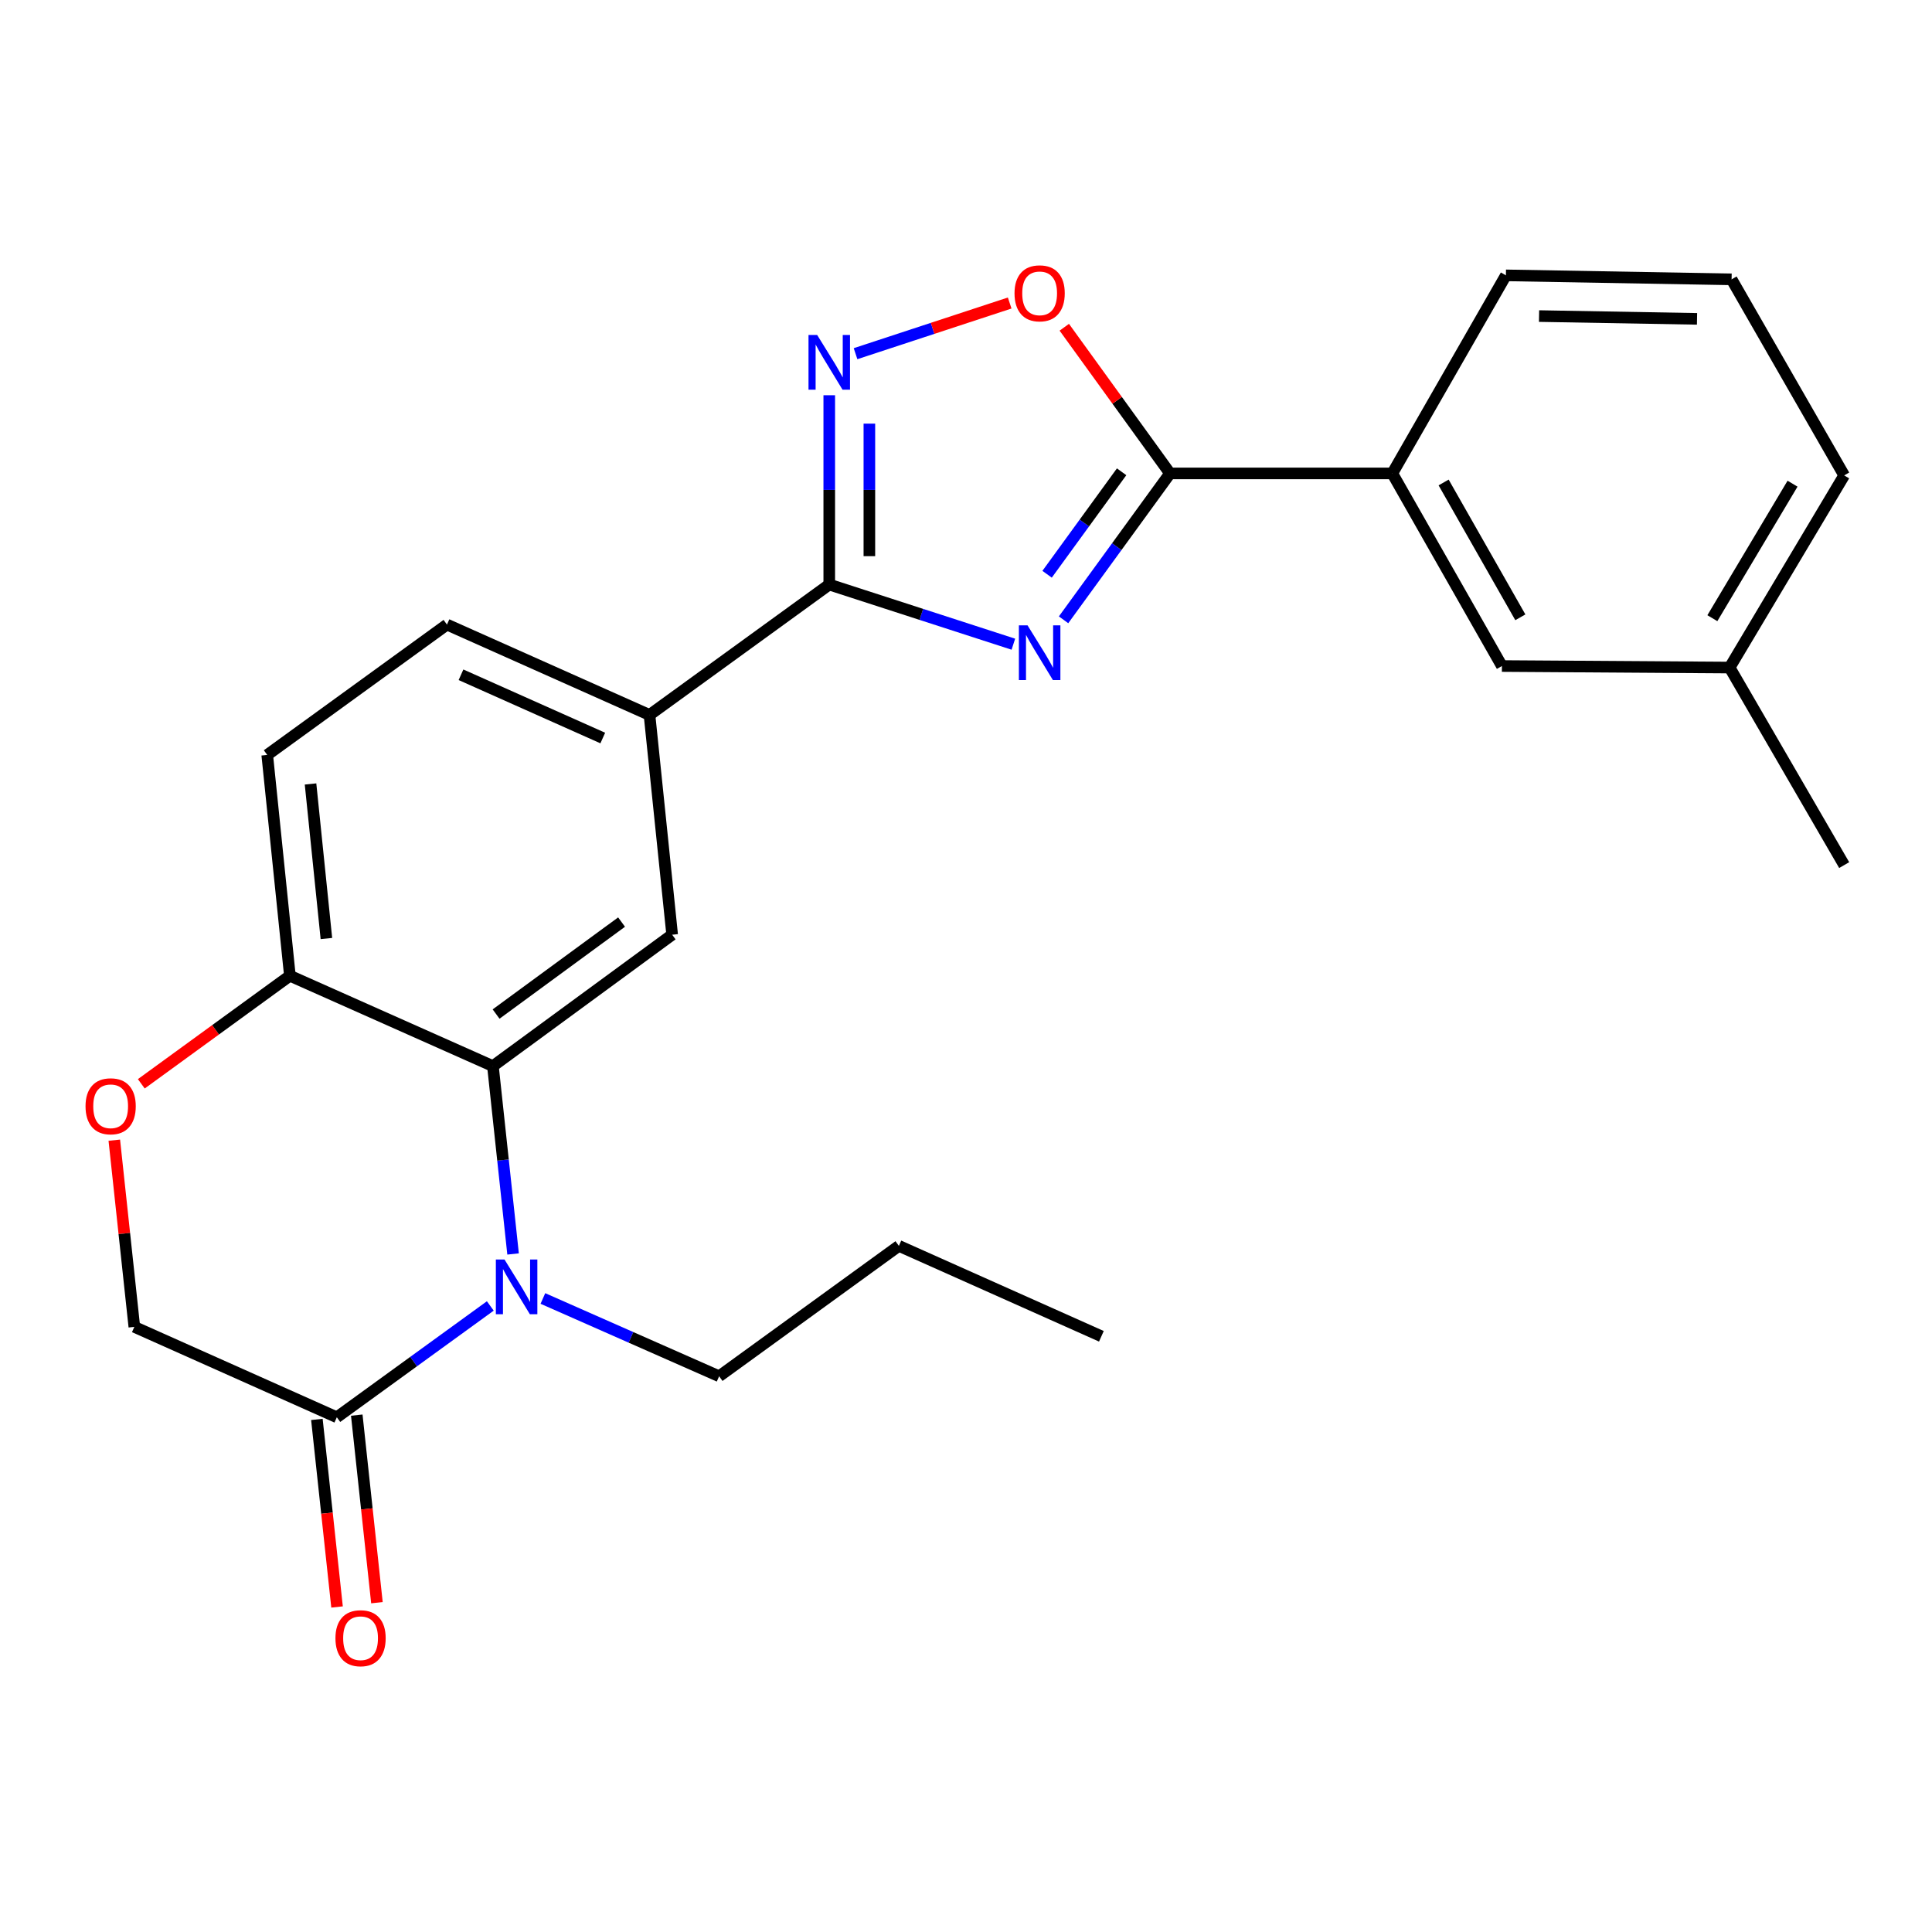 <?xml version='1.0' encoding='iso-8859-1'?>
<svg version='1.1' baseProfile='full'
              xmlns='http://www.w3.org/2000/svg'
                      xmlns:rdkit='http://www.rdkit.org/xml'
                      xmlns:xlink='http://www.w3.org/1999/xlink'
                  xml:space='preserve'
width='1000px' height='1000px' viewBox='0 0 1000 1000'>
<!-- END OF HEADER -->
<rect style='opacity:1.0;fill:#FFFFFF;stroke:none' width='1000' height='1000' x='0' y='0'> </rect>
<path class='bond-0' d='M 524.513,333.434 L 476.868,318' style='fill:none;fill-rule:evenodd;stroke:#0000FF;stroke-width:6px;stroke-linecap:butt;stroke-linejoin:miter;stroke-opacity:1' />
<path class='bond-0' d='M 476.868,318 L 429.222,302.566' style='fill:none;fill-rule:evenodd;stroke:#000000;stroke-width:6px;stroke-linecap:butt;stroke-linejoin:miter;stroke-opacity:1' />
<path class='bond-2' d='M 550.499,320.812 L 578.053,282.926' style='fill:none;fill-rule:evenodd;stroke:#0000FF;stroke-width:6px;stroke-linecap:butt;stroke-linejoin:miter;stroke-opacity:1' />
<path class='bond-2' d='M 578.053,282.926 L 605.607,245.04' style='fill:none;fill-rule:evenodd;stroke:#000000;stroke-width:6px;stroke-linecap:butt;stroke-linejoin:miter;stroke-opacity:1' />
<path class='bond-2' d='M 541.973,297.234 L 561.261,270.713' style='fill:none;fill-rule:evenodd;stroke:#0000FF;stroke-width:6px;stroke-linecap:butt;stroke-linejoin:miter;stroke-opacity:1' />
<path class='bond-2' d='M 561.261,270.713 L 580.548,244.193' style='fill:none;fill-rule:evenodd;stroke:#000000;stroke-width:6px;stroke-linecap:butt;stroke-linejoin:miter;stroke-opacity:1' />
<path class='bond-3' d='M 429.222,302.566 L 429.222,253.569' style='fill:none;fill-rule:evenodd;stroke:#000000;stroke-width:6px;stroke-linecap:butt;stroke-linejoin:miter;stroke-opacity:1' />
<path class='bond-3' d='M 429.222,253.569 L 429.222,204.573' style='fill:none;fill-rule:evenodd;stroke:#0000FF;stroke-width:6px;stroke-linecap:butt;stroke-linejoin:miter;stroke-opacity:1' />
<path class='bond-3' d='M 449.986,287.867 L 449.986,253.569' style='fill:none;fill-rule:evenodd;stroke:#000000;stroke-width:6px;stroke-linecap:butt;stroke-linejoin:miter;stroke-opacity:1' />
<path class='bond-3' d='M 449.986,253.569 L 449.986,219.272' style='fill:none;fill-rule:evenodd;stroke:#0000FF;stroke-width:6px;stroke-linecap:butt;stroke-linejoin:miter;stroke-opacity:1' />
<path class='bond-8' d='M 429.222,302.566 L 336.18,370.058' style='fill:none;fill-rule:evenodd;stroke:#000000;stroke-width:6px;stroke-linecap:butt;stroke-linejoin:miter;stroke-opacity:1' />
<path class='bond-1' d='M 265.568,649.052 L 260.351,600.435' style='fill:none;fill-rule:evenodd;stroke:#0000FF;stroke-width:6px;stroke-linecap:butt;stroke-linejoin:miter;stroke-opacity:1' />
<path class='bond-1' d='M 260.351,600.435 L 255.134,551.818' style='fill:none;fill-rule:evenodd;stroke:#000000;stroke-width:6px;stroke-linecap:butt;stroke-linejoin:miter;stroke-opacity:1' />
<path class='bond-6' d='M 253.782,675.959 L 214.061,704.768' style='fill:none;fill-rule:evenodd;stroke:#0000FF;stroke-width:6px;stroke-linecap:butt;stroke-linejoin:miter;stroke-opacity:1' />
<path class='bond-6' d='M 214.061,704.768 L 174.341,733.578' style='fill:none;fill-rule:evenodd;stroke:#000000;stroke-width:6px;stroke-linecap:butt;stroke-linejoin:miter;stroke-opacity:1' />
<path class='bond-17' d='M 281,672.09 L 326.608,692.222' style='fill:none;fill-rule:evenodd;stroke:#0000FF;stroke-width:6px;stroke-linecap:butt;stroke-linejoin:miter;stroke-opacity:1' />
<path class='bond-17' d='M 326.608,692.222 L 372.215,712.353' style='fill:none;fill-rule:evenodd;stroke:#000000;stroke-width:6px;stroke-linecap:butt;stroke-linejoin:miter;stroke-opacity:1' />
<path class='bond-5' d='M 605.607,245.04 L 578.241,207.211' style='fill:none;fill-rule:evenodd;stroke:#000000;stroke-width:6px;stroke-linecap:butt;stroke-linejoin:miter;stroke-opacity:1' />
<path class='bond-5' d='M 578.241,207.211 L 550.874,169.382' style='fill:none;fill-rule:evenodd;stroke:#FF0000;stroke-width:6px;stroke-linecap:butt;stroke-linejoin:miter;stroke-opacity:1' />
<path class='bond-11' d='M 605.607,245.04 L 720.658,245.04' style='fill:none;fill-rule:evenodd;stroke:#000000;stroke-width:6px;stroke-linecap:butt;stroke-linejoin:miter;stroke-opacity:1' />
<path class='bond-25' d='M 442.828,183.065 L 482.717,169.953' style='fill:none;fill-rule:evenodd;stroke:#0000FF;stroke-width:6px;stroke-linecap:butt;stroke-linejoin:miter;stroke-opacity:1' />
<path class='bond-25' d='M 482.717,169.953 L 522.607,156.841' style='fill:none;fill-rule:evenodd;stroke:#FF0000;stroke-width:6px;stroke-linecap:butt;stroke-linejoin:miter;stroke-opacity:1' />
<path class='bond-4' d='M 255.134,551.818 L 347.911,483.807' style='fill:none;fill-rule:evenodd;stroke:#000000;stroke-width:6px;stroke-linecap:butt;stroke-linejoin:miter;stroke-opacity:1' />
<path class='bond-4' d='M 256.774,524.87 L 321.719,477.262' style='fill:none;fill-rule:evenodd;stroke:#000000;stroke-width:6px;stroke-linecap:butt;stroke-linejoin:miter;stroke-opacity:1' />
<path class='bond-27' d='M 255.134,551.818 L 150.048,505.043' style='fill:none;fill-rule:evenodd;stroke:#000000;stroke-width:6px;stroke-linecap:butt;stroke-linejoin:miter;stroke-opacity:1' />
<path class='bond-13' d='M 164.019,734.687 L 169.237,783.23' style='fill:none;fill-rule:evenodd;stroke:#000000;stroke-width:6px;stroke-linecap:butt;stroke-linejoin:miter;stroke-opacity:1' />
<path class='bond-13' d='M 169.237,783.23 L 174.456,831.773' style='fill:none;fill-rule:evenodd;stroke:#FF0000;stroke-width:6px;stroke-linecap:butt;stroke-linejoin:miter;stroke-opacity:1' />
<path class='bond-13' d='M 184.663,732.468 L 189.882,781.011' style='fill:none;fill-rule:evenodd;stroke:#000000;stroke-width:6px;stroke-linecap:butt;stroke-linejoin:miter;stroke-opacity:1' />
<path class='bond-13' d='M 189.882,781.011 L 195.1,829.553' style='fill:none;fill-rule:evenodd;stroke:#FF0000;stroke-width:6px;stroke-linecap:butt;stroke-linejoin:miter;stroke-opacity:1' />
<path class='bond-28' d='M 174.341,733.578 L 69.533,686.791' style='fill:none;fill-rule:evenodd;stroke:#000000;stroke-width:6px;stroke-linecap:butt;stroke-linejoin:miter;stroke-opacity:1' />
<path class='bond-7' d='M 347.911,483.807 L 336.18,370.058' style='fill:none;fill-rule:evenodd;stroke:#000000;stroke-width:6px;stroke-linecap:butt;stroke-linejoin:miter;stroke-opacity:1' />
<path class='bond-15' d='M 336.18,370.058 L 231.348,323.283' style='fill:none;fill-rule:evenodd;stroke:#000000;stroke-width:6px;stroke-linecap:butt;stroke-linejoin:miter;stroke-opacity:1' />
<path class='bond-15' d='M 311.994,382.003 L 238.612,349.261' style='fill:none;fill-rule:evenodd;stroke:#000000;stroke-width:6px;stroke-linecap:butt;stroke-linejoin:miter;stroke-opacity:1' />
<path class='bond-9' d='M 73.139,560.982 L 111.593,533.012' style='fill:none;fill-rule:evenodd;stroke:#FF0000;stroke-width:6px;stroke-linecap:butt;stroke-linejoin:miter;stroke-opacity:1' />
<path class='bond-9' d='M 111.593,533.012 L 150.048,505.043' style='fill:none;fill-rule:evenodd;stroke:#000000;stroke-width:6px;stroke-linecap:butt;stroke-linejoin:miter;stroke-opacity:1' />
<path class='bond-12' d='M 59.163,590.157 L 64.348,638.474' style='fill:none;fill-rule:evenodd;stroke:#FF0000;stroke-width:6px;stroke-linecap:butt;stroke-linejoin:miter;stroke-opacity:1' />
<path class='bond-12' d='M 64.348,638.474 L 69.533,686.791' style='fill:none;fill-rule:evenodd;stroke:#000000;stroke-width:6px;stroke-linecap:butt;stroke-linejoin:miter;stroke-opacity:1' />
<path class='bond-10' d='M 150.048,505.043 L 138.317,390.752' style='fill:none;fill-rule:evenodd;stroke:#000000;stroke-width:6px;stroke-linecap:butt;stroke-linejoin:miter;stroke-opacity:1' />
<path class='bond-10' d='M 168.943,485.779 L 160.731,405.776' style='fill:none;fill-rule:evenodd;stroke:#000000;stroke-width:6px;stroke-linecap:butt;stroke-linejoin:miter;stroke-opacity:1' />
<path class='bond-14' d='M 720.658,245.04 L 777.388,344.739' style='fill:none;fill-rule:evenodd;stroke:#000000;stroke-width:6px;stroke-linecap:butt;stroke-linejoin:miter;stroke-opacity:1' />
<path class='bond-14' d='M 747.214,249.726 L 786.925,319.515' style='fill:none;fill-rule:evenodd;stroke:#000000;stroke-width:6px;stroke-linecap:butt;stroke-linejoin:miter;stroke-opacity:1' />
<path class='bond-19' d='M 720.658,245.04 L 779.453,142.527' style='fill:none;fill-rule:evenodd;stroke:#000000;stroke-width:6px;stroke-linecap:butt;stroke-linejoin:miter;stroke-opacity:1' />
<path class='bond-18' d='M 777.388,344.739 L 895.255,345.523' style='fill:none;fill-rule:evenodd;stroke:#000000;stroke-width:6px;stroke-linecap:butt;stroke-linejoin:miter;stroke-opacity:1' />
<path class='bond-16' d='M 231.348,323.283 L 138.317,390.752' style='fill:none;fill-rule:evenodd;stroke:#000000;stroke-width:6px;stroke-linecap:butt;stroke-linejoin:miter;stroke-opacity:1' />
<path class='bond-23' d='M 372.215,712.353 L 465.258,644.861' style='fill:none;fill-rule:evenodd;stroke:#000000;stroke-width:6px;stroke-linecap:butt;stroke-linejoin:miter;stroke-opacity:1' />
<path class='bond-22' d='M 895.255,345.523 L 954.545,447.771' style='fill:none;fill-rule:evenodd;stroke:#000000;stroke-width:6px;stroke-linecap:butt;stroke-linejoin:miter;stroke-opacity:1' />
<path class='bond-26' d='M 895.255,345.523 L 954.545,246.067' style='fill:none;fill-rule:evenodd;stroke:#000000;stroke-width:6px;stroke-linecap:butt;stroke-linejoin:miter;stroke-opacity:1' />
<path class='bond-26' d='M 886.314,319.972 L 927.817,250.353' style='fill:none;fill-rule:evenodd;stroke:#000000;stroke-width:6px;stroke-linecap:butt;stroke-linejoin:miter;stroke-opacity:1' />
<path class='bond-20' d='M 779.453,142.527 L 896.27,144.592' style='fill:none;fill-rule:evenodd;stroke:#000000;stroke-width:6px;stroke-linecap:butt;stroke-linejoin:miter;stroke-opacity:1' />
<path class='bond-20' d='M 796.609,163.597 L 878.38,165.042' style='fill:none;fill-rule:evenodd;stroke:#000000;stroke-width:6px;stroke-linecap:butt;stroke-linejoin:miter;stroke-opacity:1' />
<path class='bond-21' d='M 896.27,144.592 L 954.545,246.067' style='fill:none;fill-rule:evenodd;stroke:#000000;stroke-width:6px;stroke-linecap:butt;stroke-linejoin:miter;stroke-opacity:1' />
<path class='bond-24' d='M 465.258,644.861 L 570.078,691.659' style='fill:none;fill-rule:evenodd;stroke:#000000;stroke-width:6px;stroke-linecap:butt;stroke-linejoin:miter;stroke-opacity:1' />
<path  class='atom-0' d='M 531.854 323.68
L 541.134 338.68
Q 542.054 340.16, 543.534 342.84
Q 545.014 345.52, 545.094 345.68
L 545.094 323.68
L 548.854 323.68
L 548.854 352
L 544.974 352
L 535.014 335.6
Q 533.854 333.68, 532.614 331.48
Q 531.414 329.28, 531.054 328.6
L 531.054 352
L 527.374 352
L 527.374 323.68
L 531.854 323.68
' fill='#0000FF'/>
<path  class='atom-2' d='M 261.135 651.925
L 270.415 666.925
Q 271.335 668.405, 272.815 671.085
Q 274.295 673.765, 274.375 673.925
L 274.375 651.925
L 278.135 651.925
L 278.135 680.245
L 274.255 680.245
L 264.295 663.845
Q 263.135 661.925, 261.895 659.725
Q 260.695 657.525, 260.335 656.845
L 260.335 680.245
L 256.655 680.245
L 256.655 651.925
L 261.135 651.925
' fill='#0000FF'/>
<path  class='atom-4' d='M 422.962 173.377
L 432.242 188.377
Q 433.162 189.857, 434.642 192.537
Q 436.122 195.217, 436.202 195.377
L 436.202 173.377
L 439.962 173.377
L 439.962 201.697
L 436.082 201.697
L 426.122 185.297
Q 424.962 183.377, 423.722 181.177
Q 422.522 178.977, 422.162 178.297
L 422.162 201.697
L 418.482 201.697
L 418.482 173.377
L 422.962 173.377
' fill='#0000FF'/>
<path  class='atom-6' d='M 525.114 151.824
Q 525.114 145.024, 528.474 141.224
Q 531.834 137.424, 538.114 137.424
Q 544.394 137.424, 547.754 141.224
Q 551.114 145.024, 551.114 151.824
Q 551.114 158.704, 547.714 162.624
Q 544.314 166.504, 538.114 166.504
Q 531.874 166.504, 528.474 162.624
Q 525.114 158.744, 525.114 151.824
M 538.114 163.304
Q 542.434 163.304, 544.754 160.424
Q 547.114 157.504, 547.114 151.824
Q 547.114 146.264, 544.754 143.464
Q 542.434 140.624, 538.114 140.624
Q 533.794 140.624, 531.434 143.424
Q 529.114 146.224, 529.114 151.824
Q 529.114 157.544, 531.434 160.424
Q 533.794 163.304, 538.114 163.304
' fill='#FF0000'/>
<path  class='atom-10' d='M 44.271 572.604
Q 44.271 565.804, 47.631 562.004
Q 50.991 558.204, 57.271 558.204
Q 63.551 558.204, 66.911 562.004
Q 70.271 565.804, 70.271 572.604
Q 70.271 579.484, 66.871 583.404
Q 63.471 587.284, 57.271 587.284
Q 51.031 587.284, 47.631 583.404
Q 44.271 579.524, 44.271 572.604
M 57.271 584.084
Q 61.591 584.084, 63.911 581.204
Q 66.271 578.284, 66.271 572.604
Q 66.271 567.044, 63.911 564.244
Q 61.591 561.404, 57.271 561.404
Q 52.951 561.404, 50.591 564.204
Q 48.271 567.004, 48.271 572.604
Q 48.271 578.324, 50.591 581.204
Q 52.951 584.084, 57.271 584.084
' fill='#FF0000'/>
<path  class='atom-14' d='M 173.626 847.936
Q 173.626 841.136, 176.986 837.336
Q 180.346 833.536, 186.626 833.536
Q 192.906 833.536, 196.266 837.336
Q 199.626 841.136, 199.626 847.936
Q 199.626 854.816, 196.226 858.736
Q 192.826 862.616, 186.626 862.616
Q 180.386 862.616, 176.986 858.736
Q 173.626 854.856, 173.626 847.936
M 186.626 859.416
Q 190.946 859.416, 193.266 856.536
Q 195.626 853.616, 195.626 847.936
Q 195.626 842.376, 193.266 839.576
Q 190.946 836.736, 186.626 836.736
Q 182.306 836.736, 179.946 839.536
Q 177.626 842.336, 177.626 847.936
Q 177.626 853.656, 179.946 856.536
Q 182.306 859.416, 186.626 859.416
' fill='#FF0000'/>
</svg>
